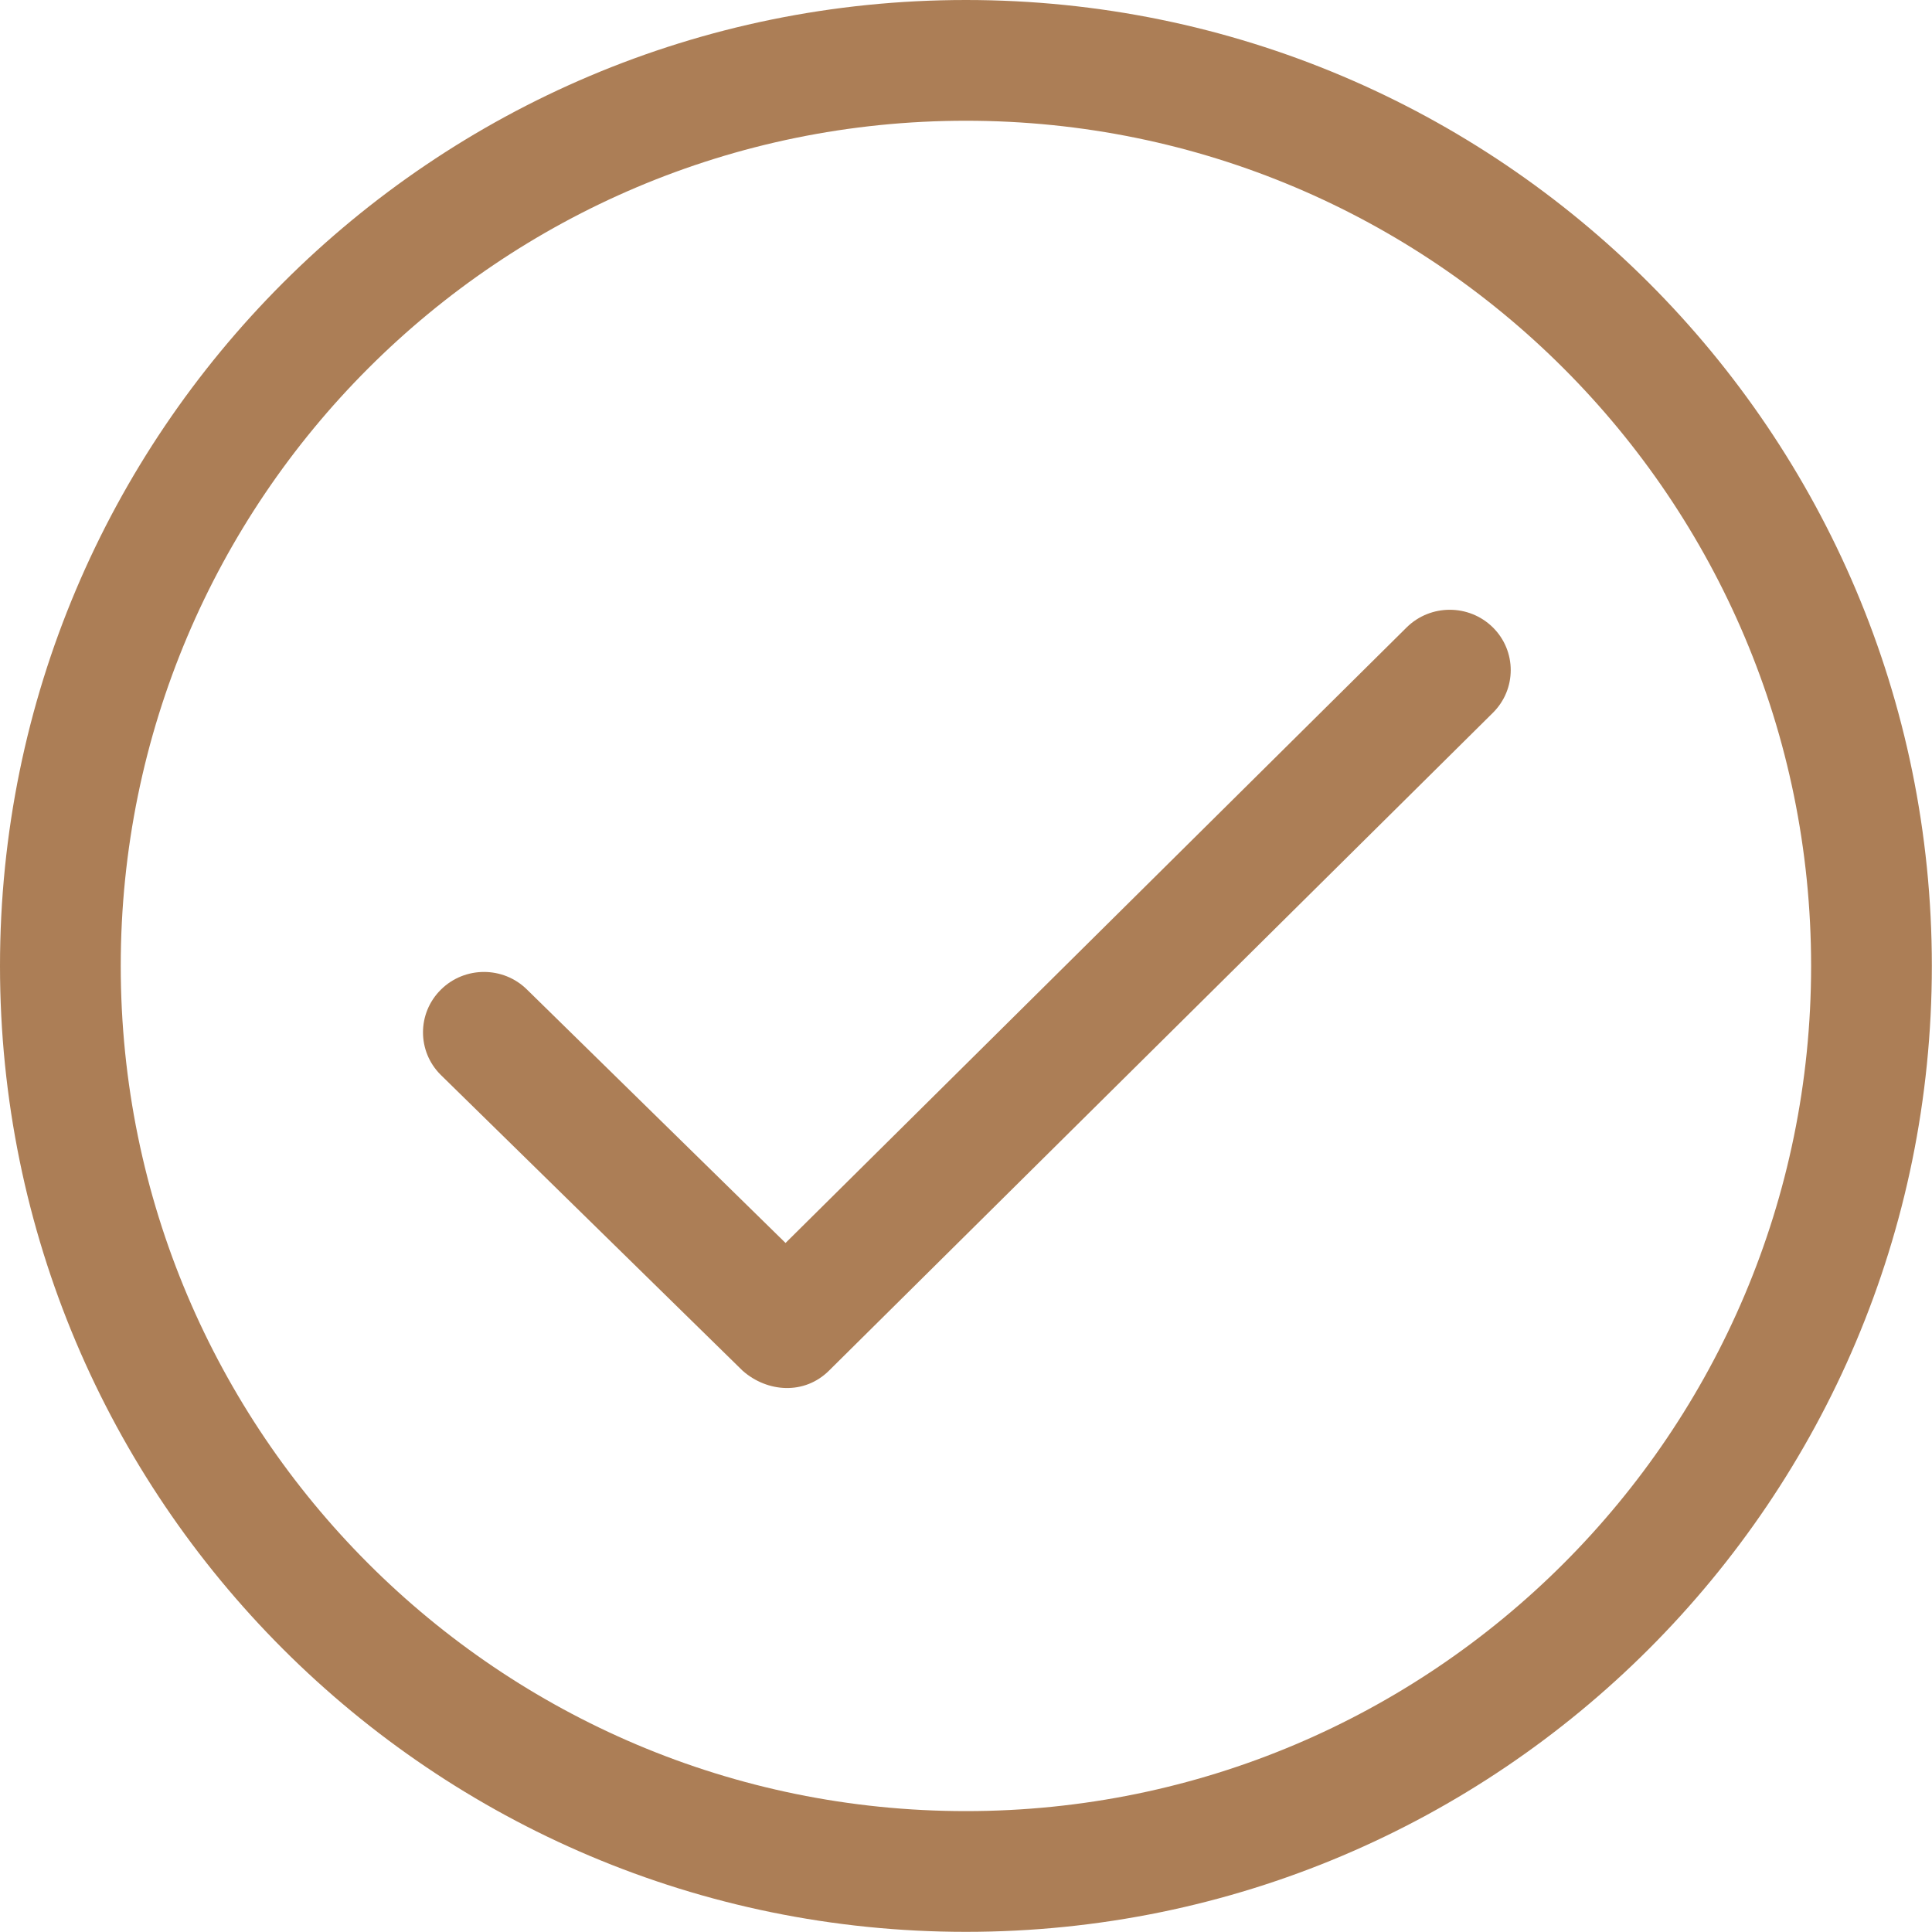 <svg width="385" height="385" viewBox="0 0 385 385" fill="none" xmlns="http://www.w3.org/2000/svg">
<g clip-path="url(#clip0)">
<path d="M192.485 0C86.173 0 0 86.173 0 192.485C0 298.797 86.173 384.97 192.485 384.97C298.785 384.97 384.97 298.785 384.97 192.485C384.97 86.173 298.785 0 192.485 0ZM192.485 360.909C99.467 360.909 24.061 285.503 24.061 192.485C24.061 99.467 99.467 24.061 192.485 24.061C285.503 24.061 360.909 99.467 360.909 192.485C360.909 285.503 285.503 360.909 192.485 360.909Z" fill="#AC7E56"/>
<path d="M280.306 125.031L156.538 247.692L105.036 197.213C100.296 192.509 92.597 192.509 87.857 197.213C83.105 201.917 83.105 209.532 87.857 214.224L147.996 273.16C152.928 277.503 160.303 277.984 165.175 273.16L297.496 142.042C302.236 137.35 302.236 129.723 297.496 125.031C292.745 120.339 285.058 120.339 280.306 125.031Z" fill="#AC7E56"/>
</g>
<defs>
<clipPath id="clip0">
<rect width="384.97" height="384.97" fill="white"/>
</clipPath>
</defs>
</svg>
